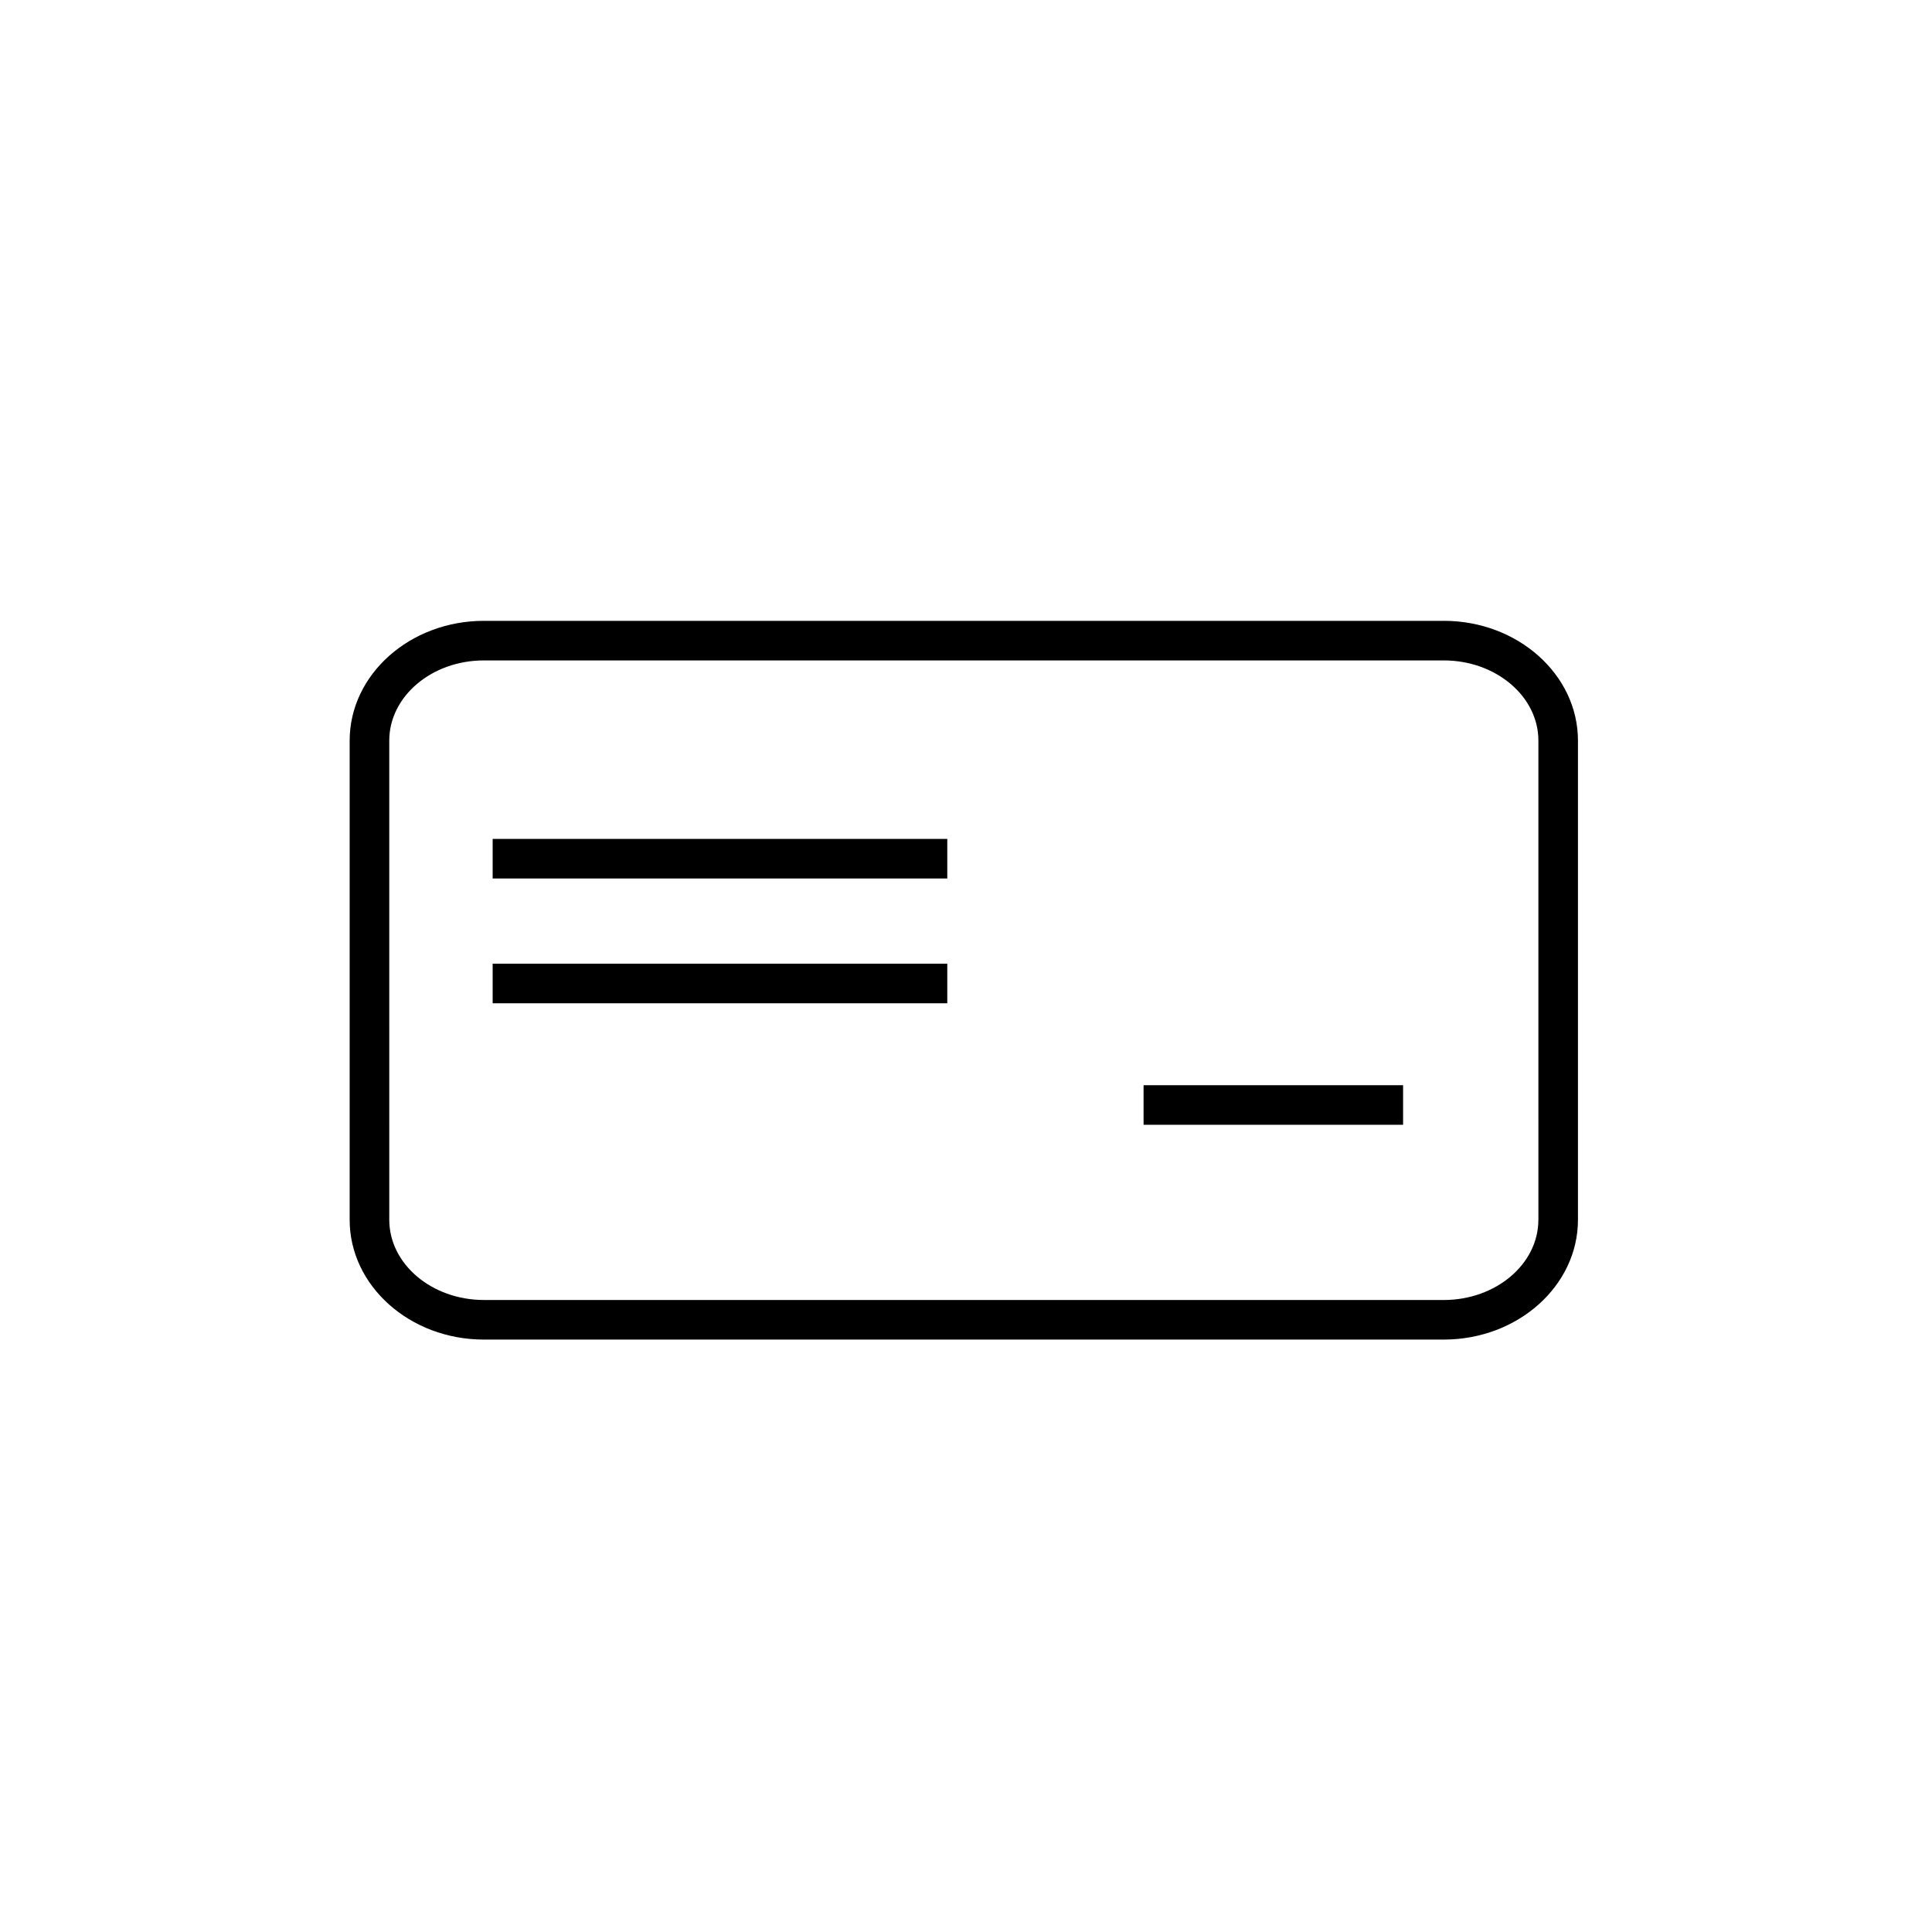 <?xml version="1.0" encoding="UTF-8"?>
<!-- Uploaded to: SVG Repo, www.svgrepo.com, Generator: SVG Repo Mixer Tools -->
<svg fill="#000000" width="800px" height="800px" version="1.1" viewBox="144 144 512 512" xmlns="http://www.w3.org/2000/svg">
 <g>
  <path d="m526.61 308.53h-254.38c-19.609 0-35.566 14.242-35.566 31.75v126.98c0 17.504 15.957 31.742 35.566 31.742h254.38c19.613 0 35.566-14.238 35.566-31.742v-126.99c-0.004-17.508-15.957-31.746-35.566-31.746zm25.074 158.73c0 11.723-11.25 21.254-25.078 21.254l-254.37-0.004c-13.824 0-25.074-9.535-25.074-21.254l-0.004-126.98c0-11.723 11.25-21.258 25.074-21.258h254.38c13.828 0 25.078 9.539 25.078 21.258l0.004 126.99z"/>
  <path d="m274.56 366.32h120.48v10.488h-120.48z"/>
  <path d="m274.56 399.39h120.48v10.488h-120.48z"/>
  <path d="m447.06 431.59h68.773v10.488h-68.773z"/>
 </g>
</svg>